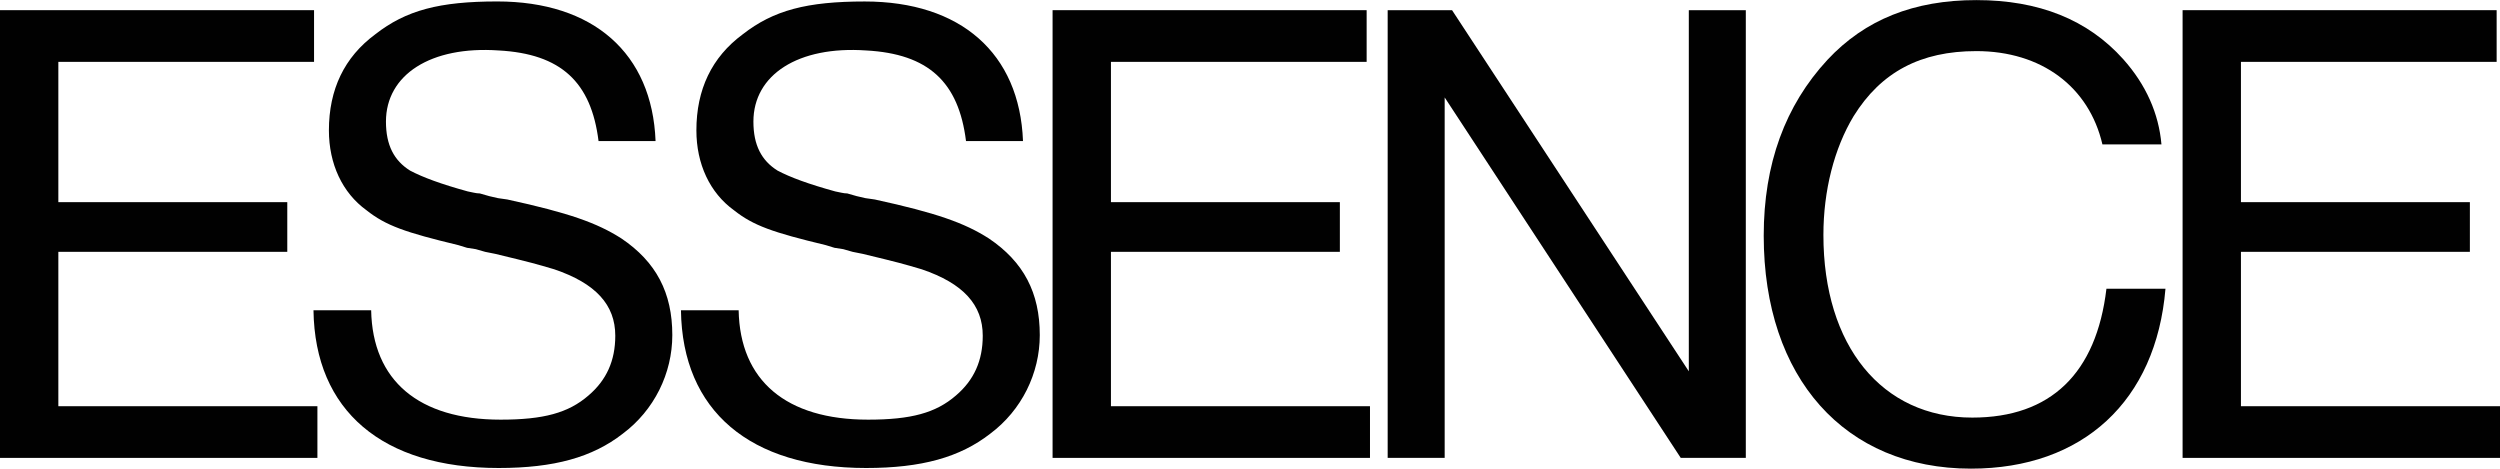 <svg xmlns="http://www.w3.org/2000/svg" fill="none" viewBox="0 0 160 30" height="30" width="160">
<g clip-path="url(#clip0_1098_192)">
<path fill="#010101" d="M20.099 3.959H3.734V12.938H18.386V16.117H3.734V25.998H20.314V29.305H0V0.651H20.099V3.959Z"></path>
<path fill="#010101" d="M87.465 3.959H71.1V12.938H85.751V16.117H71.1V25.998H87.679V29.305H67.365V0.651H87.465V3.959Z"></path>
<path fill="#010101" d="M159.785 3.959H143.42V12.938H158.072V16.117H143.42V25.998H160V29.305H139.686V0.651H159.785V3.959Z"></path>
<path fill="#010101" d="M38.307 9.029C37.836 5.248 35.904 3.444 31.912 3.229C27.577 2.929 24.701 4.776 24.701 7.783C24.701 9.286 25.215 10.274 26.246 10.919C27.061 11.349 28.221 11.778 29.937 12.251C30.195 12.294 30.452 12.38 30.709 12.38L31.31 12.552L31.868 12.681L32.469 12.767C36.418 13.626 38.22 14.271 39.766 15.259C41.998 16.762 43.028 18.739 43.028 21.445C43.028 23.894 41.869 26.256 39.851 27.761C37.919 29.264 35.473 29.952 31.91 29.952C24.484 29.952 20.149 26.3 20.063 19.856H23.754C23.84 24.367 26.802 26.858 32.039 26.858C34.786 26.858 36.374 26.429 37.662 25.312C38.821 24.324 39.378 23.078 39.378 21.488C39.378 19.512 38.133 18.137 35.473 17.235C34.314 16.892 34.013 16.805 31.695 16.247L31.051 16.118L30.45 15.946L29.892 15.86L29.335 15.689C25.944 14.873 24.699 14.443 23.454 13.455C21.909 12.338 21.05 10.491 21.05 8.343C21.05 5.722 22.038 3.66 24.012 2.2C25.988 0.651 28.134 0.093 31.826 0.093C37.964 0.093 41.741 3.401 41.956 9.029H38.307Z"></path>
<path fill="#010101" d="M61.825 9.029C61.354 5.248 59.422 3.444 55.43 3.229C51.095 2.929 48.218 4.776 48.218 7.783C48.218 9.286 48.733 10.274 49.764 10.919C50.579 11.349 51.739 11.778 53.455 12.251C53.713 12.294 53.97 12.38 54.227 12.38L54.828 12.552L55.386 12.681L55.987 12.767C59.936 13.626 61.739 14.271 63.284 15.259C65.516 16.762 66.546 18.739 66.546 21.445C66.546 23.894 65.387 26.256 63.369 27.761C61.437 29.264 58.991 29.952 55.428 29.952C48.002 29.952 43.667 26.3 43.581 19.856H47.273C47.358 24.367 50.32 26.858 55.557 26.858C58.304 26.858 59.892 26.429 61.18 25.312C62.339 24.324 62.896 23.078 62.896 21.488C62.896 19.512 61.652 18.137 58.991 17.235C57.832 16.892 57.531 16.805 55.213 16.247L54.569 16.118L53.968 15.946L53.41 15.86L52.853 15.689C49.462 14.873 48.217 14.443 46.972 13.455C45.427 12.338 44.569 10.491 44.569 8.343C44.569 5.722 45.556 3.66 47.53 2.2C49.505 0.653 51.651 0.095 55.342 0.095C61.48 0.095 65.258 3.402 65.472 9.03H61.824L61.825 9.029Z"></path>
<path fill="#010101" d="M111.732 29.305H107.568L92.459 6.236V29.305H88.811V0.651H92.931L108.084 23.764V0.651H111.732V29.305Z"></path>
<path fill="#010101" d="M138.59 18.48C137.989 25.654 133.31 29.993 126.142 29.993C118.072 29.993 112.878 24.194 112.878 15.086C112.878 10.489 114.252 6.752 116.956 3.83C119.36 1.252 122.493 0.006 126.485 0.006C130.477 0.006 133.611 1.252 135.886 3.787C137.345 5.42 138.161 7.267 138.333 9.242H134.555C133.697 5.548 130.649 3.271 126.485 3.271C122.923 3.271 120.39 4.603 118.63 7.437C117.385 9.499 116.698 12.206 116.698 15.041C116.698 22.129 120.433 26.726 126.227 26.726C131.249 26.726 134.168 23.89 134.812 18.478H138.589L138.59 18.48Z"></path>
</g>
<defs>
<clipPath id="clip0_1098_192">
<rect fill="white" height="30" width="160"></rect>
</clipPath>
</defs>
</svg>
